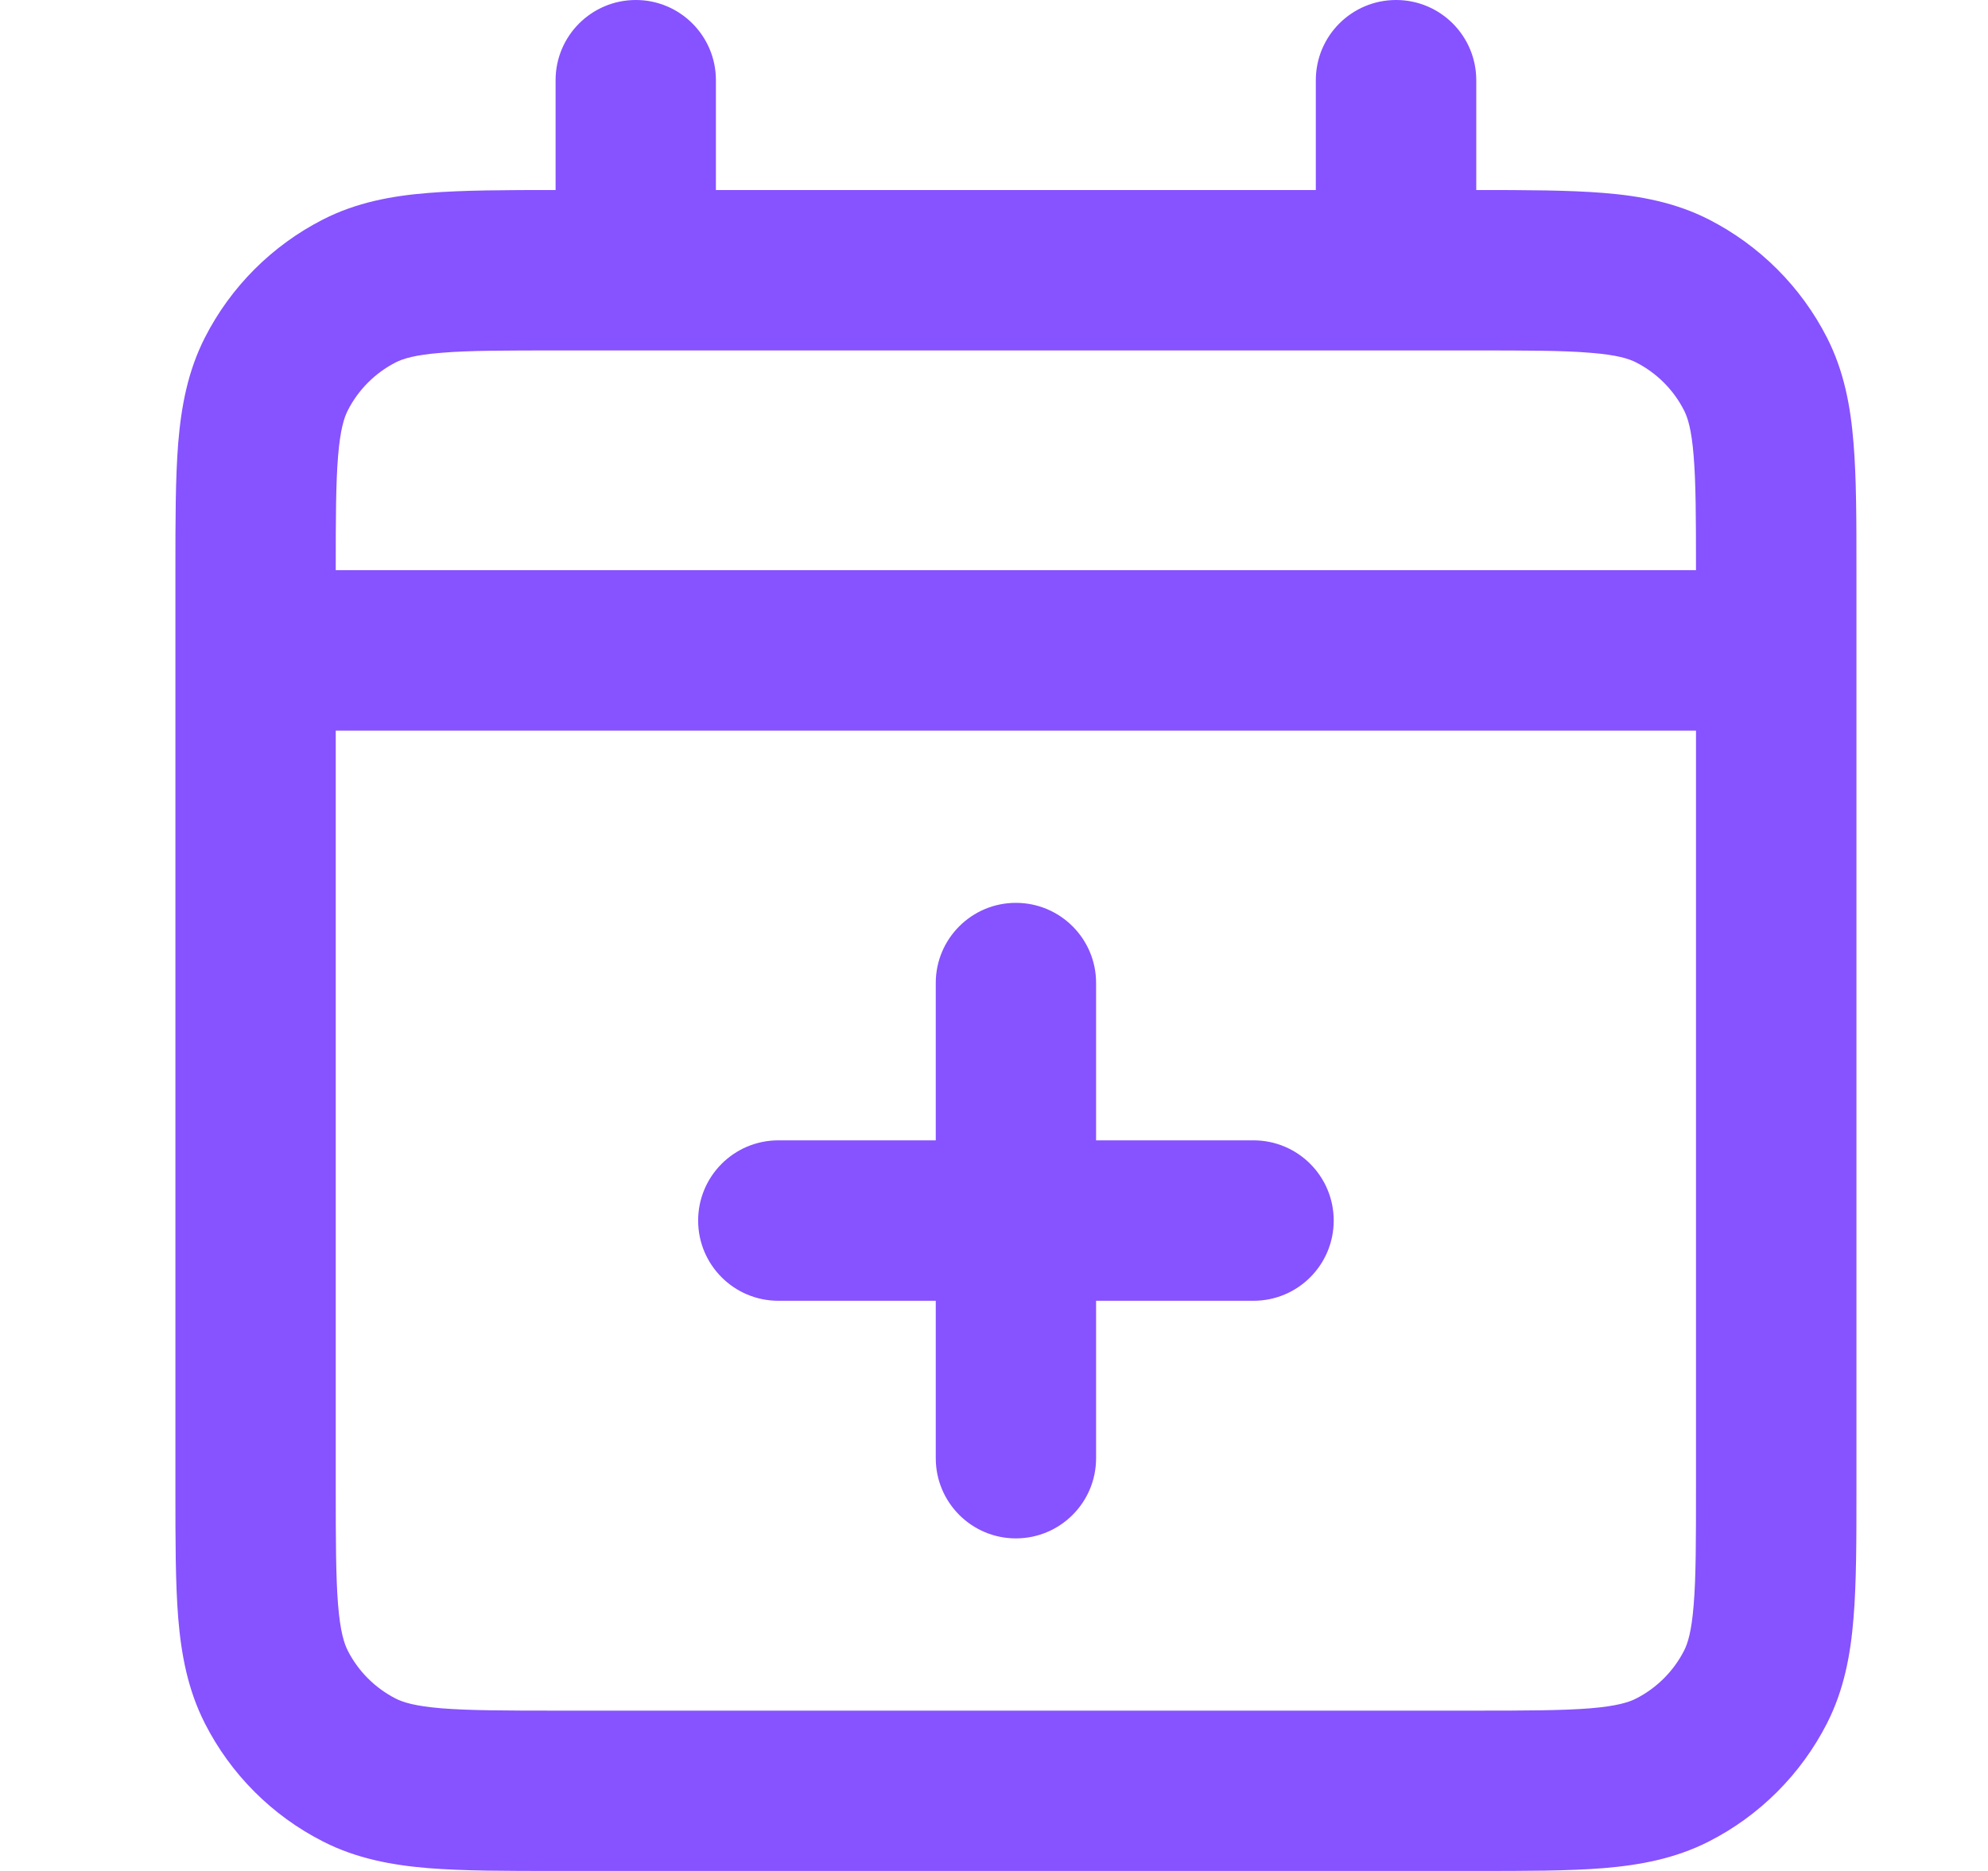 <svg xmlns="http://www.w3.org/2000/svg" width="17" height="16" viewBox="0 0 17 16" fill="none">
  <path d="M9.373 8.406C9.373 8.028 9.066 7.721 8.687 7.721C8.309 7.721 8.002 8.028 8.002 8.406V9.752H6.656C6.277 9.752 5.97 10.059 5.97 10.438C5.97 10.817 6.277 11.124 6.656 11.124H8.002V12.47C8.002 12.849 8.309 13.156 8.687 13.156C9.066 13.156 9.373 12.849 9.373 12.47V11.124H10.719C11.098 11.124 11.405 10.817 11.405 10.438C11.405 10.059 11.098 9.752 10.719 9.752H9.373V8.406Z" fill="#8752FF"/>
  <path fill-rule="evenodd" clip-rule="evenodd" d="M6.122 0.686C6.122 0.307 5.815 0 5.437 0C5.058 0 4.751 0.307 4.751 0.686V1.625C4.323 1.625 3.96 1.626 3.663 1.65C3.349 1.675 3.048 1.731 2.762 1.877C2.327 2.099 1.973 2.453 1.752 2.887C1.606 3.174 1.55 3.475 1.524 3.788C1.5 4.087 1.5 4.452 1.5 4.884V12.741C1.5 13.173 1.5 13.538 1.524 13.837C1.55 14.15 1.606 14.451 1.752 14.738C1.973 15.173 2.327 15.527 2.762 15.748C3.048 15.894 3.349 15.95 3.663 15.976C3.962 16 4.327 16 4.76 16H12.616C13.047 16 13.412 16 13.712 15.976C14.025 15.95 14.326 15.894 14.613 15.748C15.047 15.527 15.401 15.173 15.623 14.738C15.769 14.451 15.825 14.15 15.85 13.837C15.875 13.538 15.875 13.174 15.875 12.743V4.882C15.875 4.451 15.875 4.087 15.85 3.788C15.825 3.475 15.769 3.174 15.623 2.887C15.401 2.452 15.047 2.099 14.613 1.877C14.326 1.731 14.025 1.675 13.712 1.65C13.414 1.626 13.052 1.625 12.624 1.625V0.686C12.624 0.307 12.317 0 11.938 0C11.559 0 11.252 0.307 11.252 0.686V1.625H6.122V0.686ZM3.775 3.017C4.011 2.997 4.32 2.997 4.787 2.997H12.588C13.055 2.997 13.363 2.997 13.6 3.017C13.829 3.035 13.929 3.068 13.99 3.099C14.167 3.189 14.311 3.333 14.401 3.51C14.432 3.571 14.465 3.671 14.483 3.9C14.502 4.131 14.503 4.429 14.503 4.876H2.871C2.871 4.429 2.872 4.131 2.891 3.9C2.91 3.671 2.943 3.571 2.974 3.51C3.064 3.333 3.208 3.189 3.384 3.099C3.445 3.068 3.546 3.035 3.775 3.017ZM2.871 6.248H14.503V12.714C14.503 13.18 14.503 13.489 14.483 13.726C14.465 13.954 14.432 14.055 14.401 14.116C14.311 14.292 14.167 14.436 13.99 14.526C13.929 14.557 13.828 14.59 13.6 14.609C13.363 14.628 13.055 14.629 12.588 14.629H4.787C4.32 14.629 4.011 14.628 3.775 14.609C3.546 14.59 3.445 14.557 3.384 14.526C3.208 14.436 3.064 14.293 2.974 14.116C2.943 14.055 2.91 13.954 2.891 13.725C2.872 13.489 2.871 13.18 2.871 12.714V6.248Z" fill="#8752FF"/>
</svg>